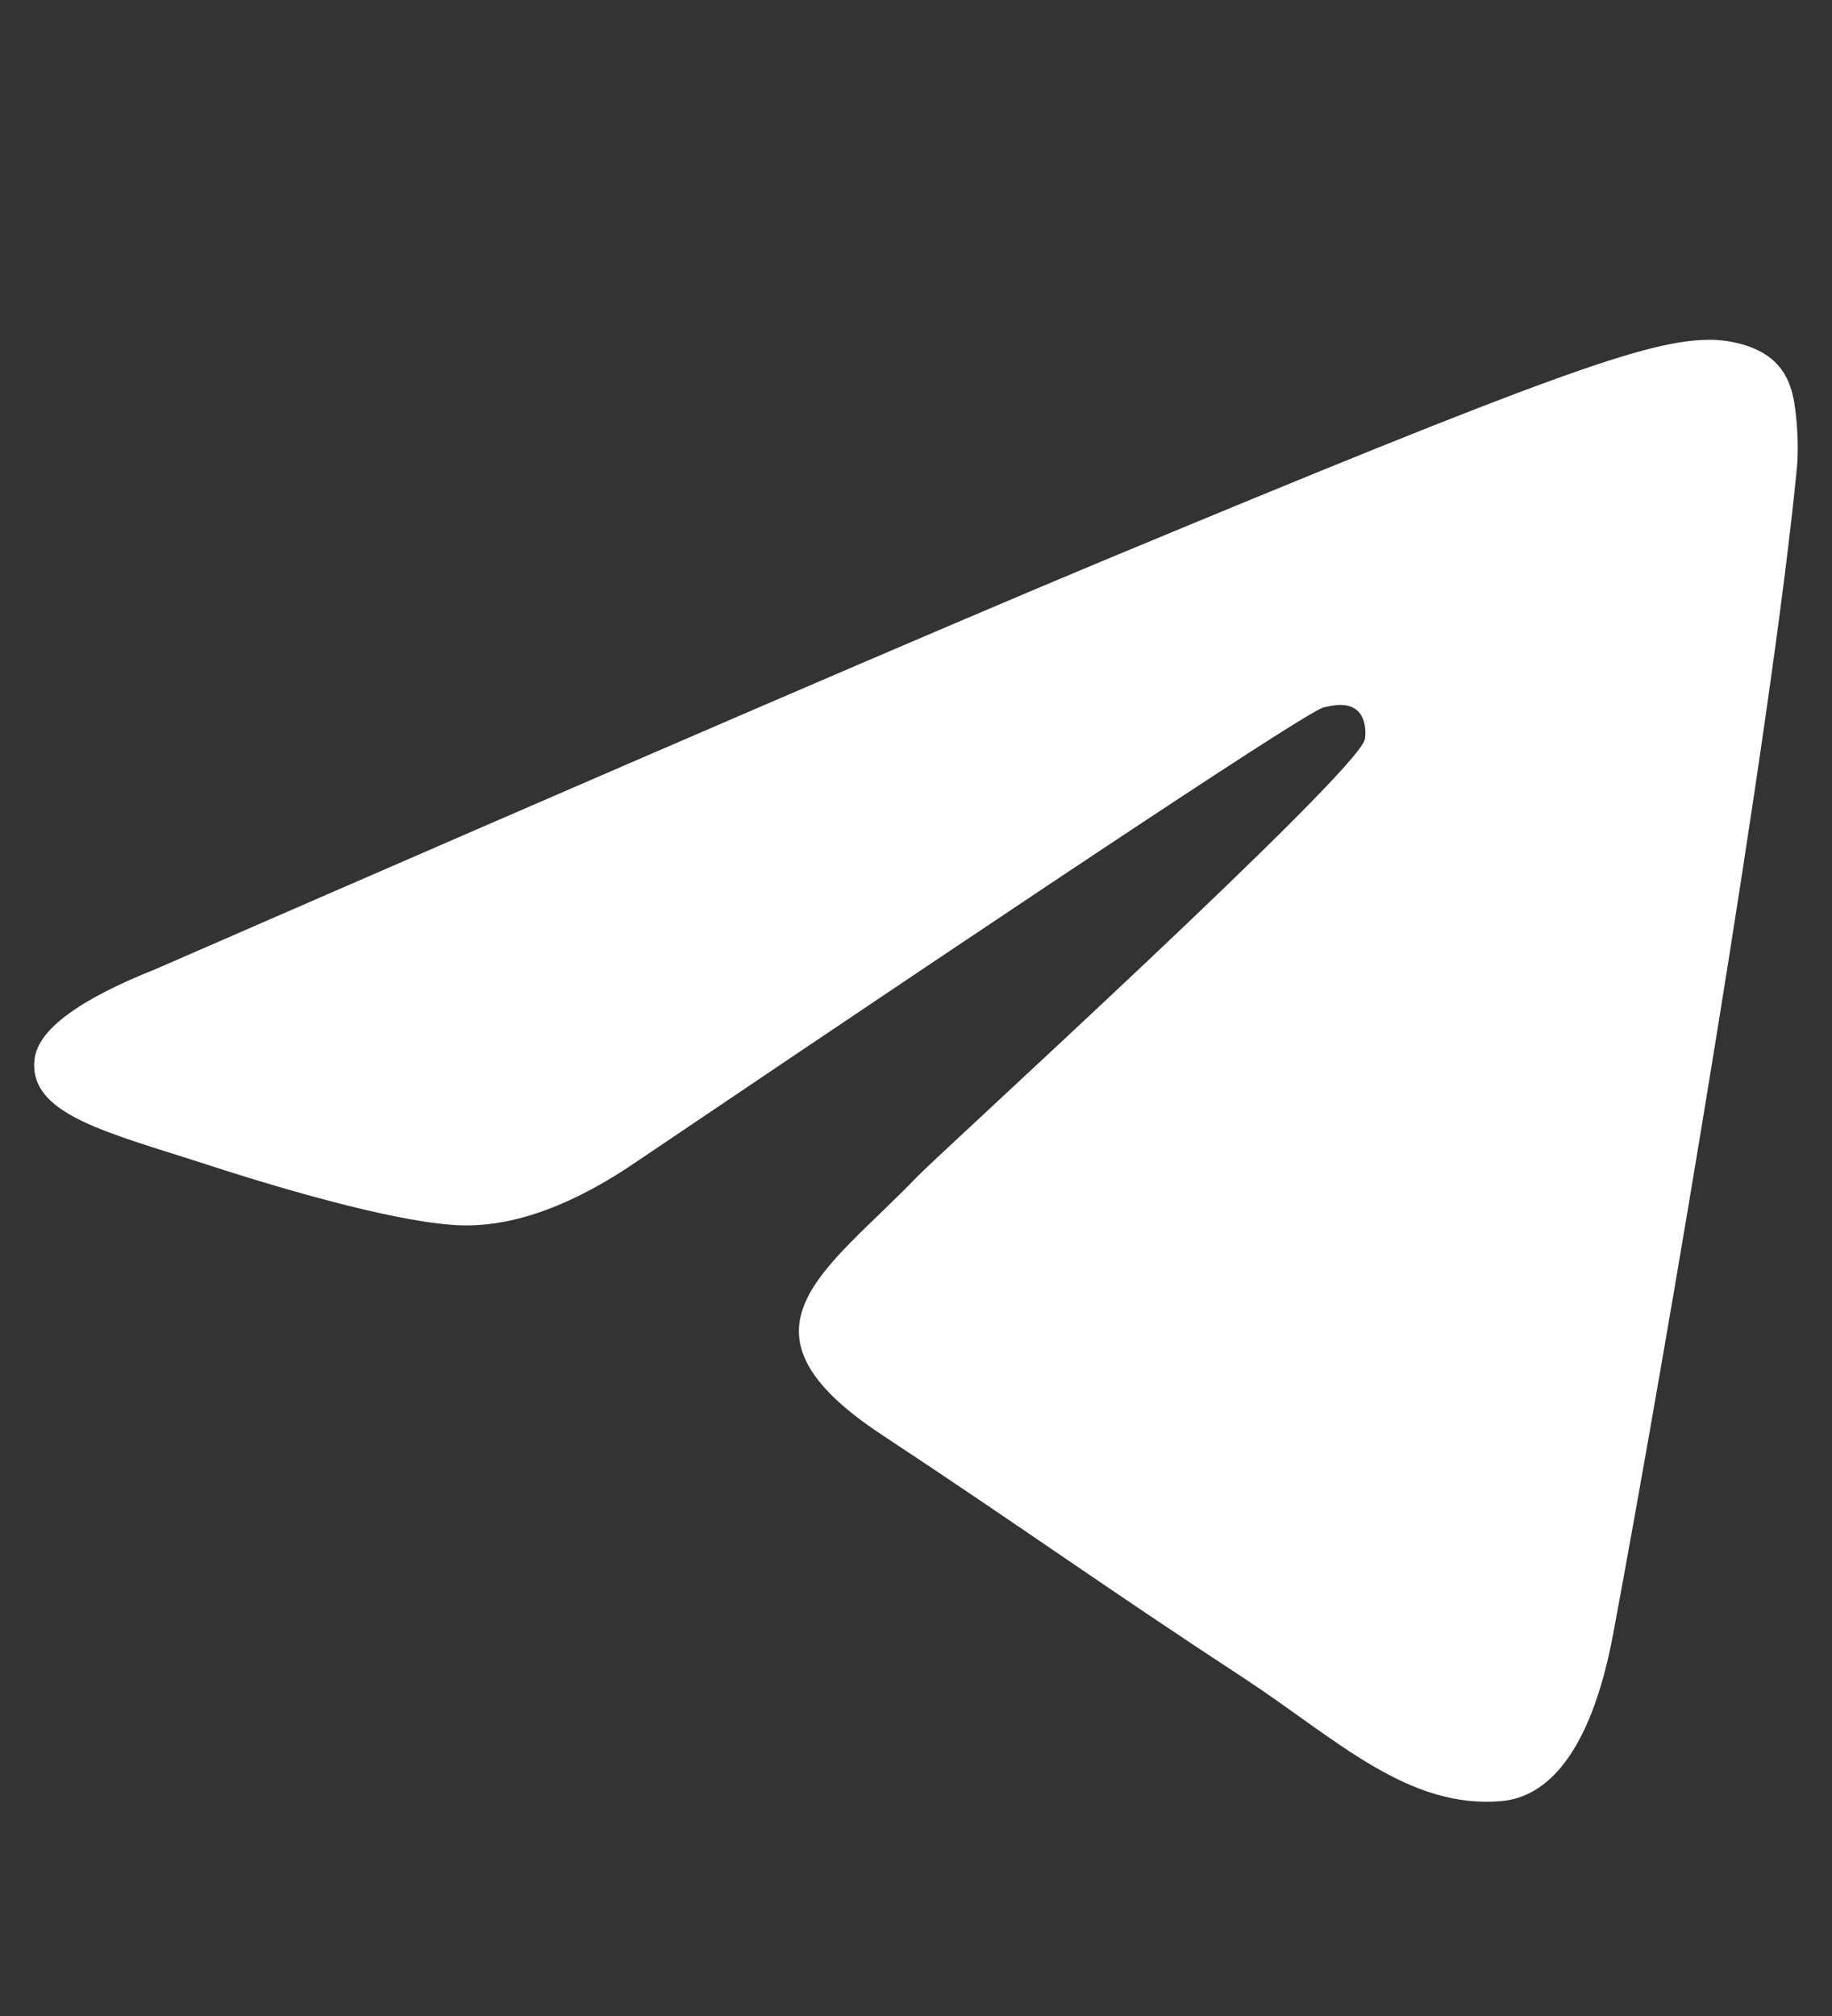<svg
        xmlns='http://www.w3.org/2000/svg'
        viewBox='0 0 10 11'
        id='telegram'
        fill="white">
    <rect x="0" y="0" width="10" height="11" fill="#333333" stroke="none"/>
    <path d='M0.849 5.288C3.433 4.162 5.156 3.42 6.018 3.061C8.479 2.037 8.991 1.859 9.324 1.854C9.398 1.852 9.562 1.87 9.668 1.957C9.757 2.029 9.782 2.128 9.794 2.197C9.806 2.266 9.82 2.423 9.809 2.546C9.675 3.947 9.098 7.348 8.805 8.918C8.68 9.582 8.436 9.805 8.199 9.827C7.684 9.874 7.293 9.487 6.795 9.16C6.014 8.649 5.574 8.33 4.817 7.831C3.941 7.255 4.509 6.938 5.007 6.42C5.138 6.284 7.406 4.221 7.45 4.034C7.455 4.011 7.46 3.923 7.409 3.877C7.357 3.831 7.28 3.847 7.225 3.86C7.147 3.877 5.901 4.701 3.486 6.331C3.133 6.574 2.812 6.692 2.525 6.686C2.209 6.679 1.6 6.507 1.147 6.36C0.592 6.179 0.151 6.084 0.189 5.777C0.209 5.618 0.429 5.455 0.849 5.288Z'/>
</svg>
